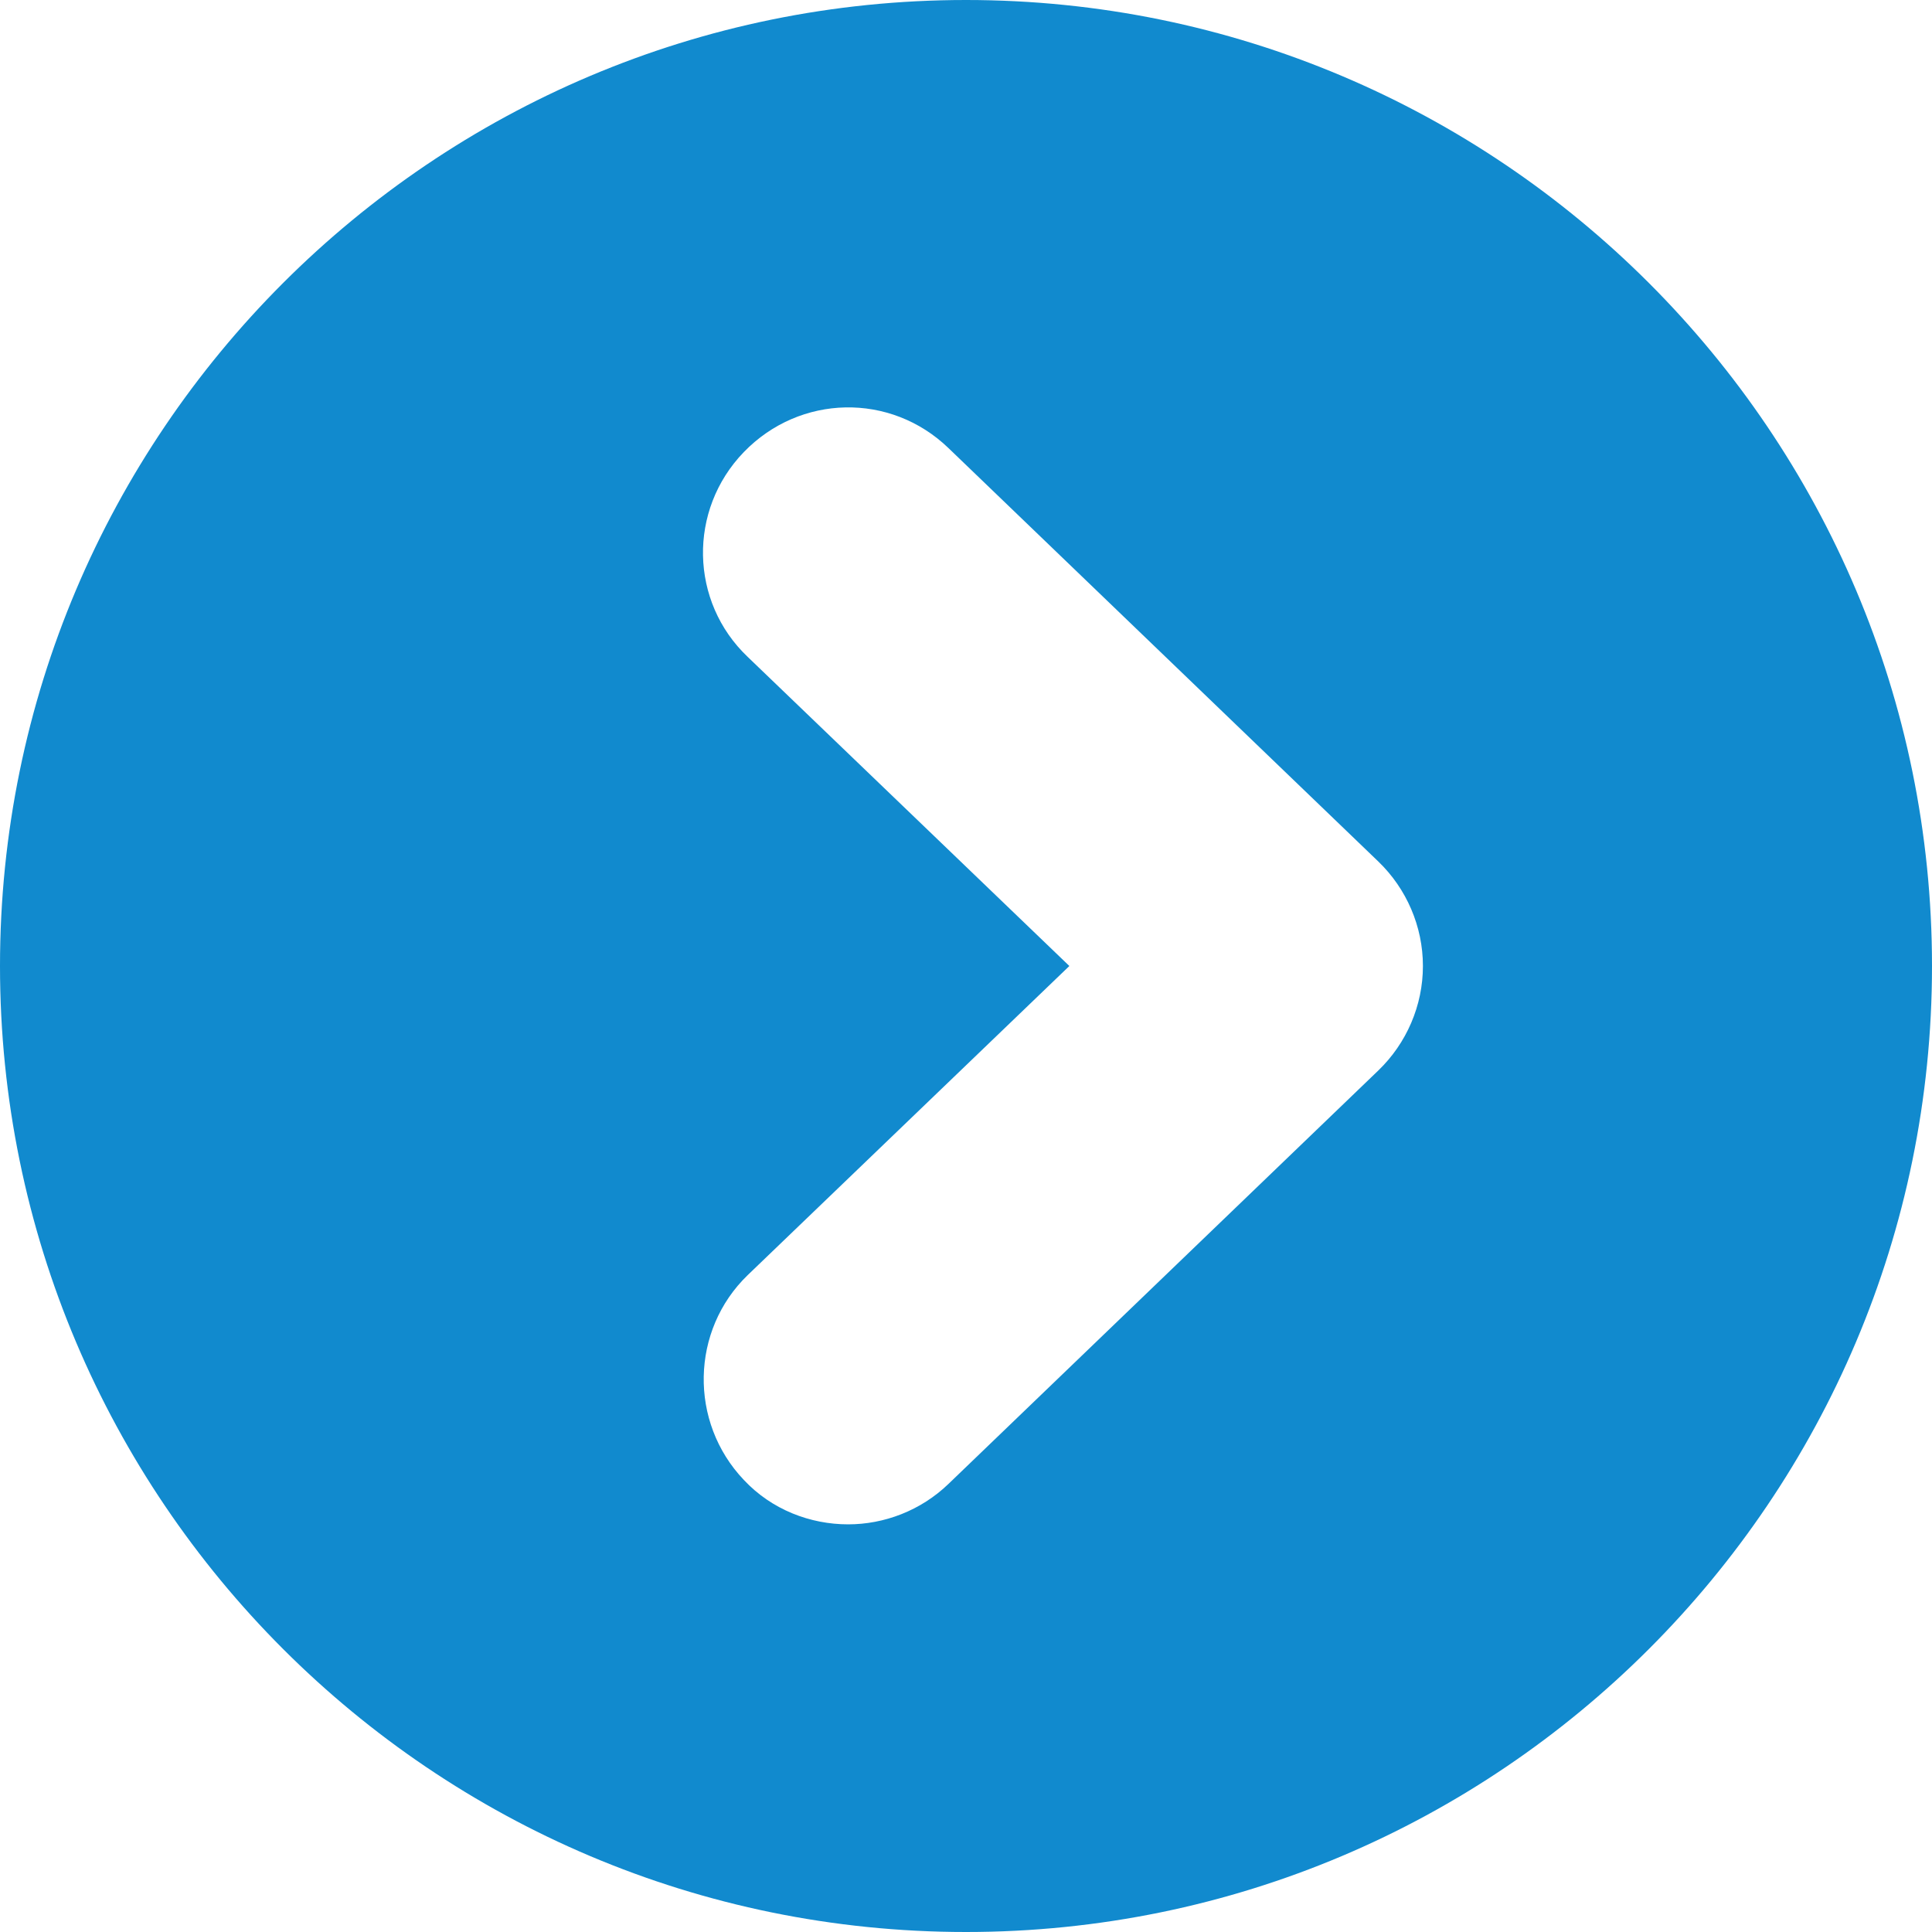 <?xml version="1.0" encoding="UTF-8"?><svg id="_レイヤー_6" xmlns="http://www.w3.org/2000/svg" viewBox="0 0 20 20"><defs><style>.cls-1{fill:#118ace;stroke-width:0px;}</style></defs><path class="cls-1" d="M10,0C4.48,0,0,4.48,0,10s4.48,10,10,10,10-4.48,10-10S15.52,0,10,0ZM14.27,11.08l-4.45,4.28c-.29.28-.67.42-1.04.42-.39,0-.79-.15-1.08-.46-.57-.6-.55-1.55.04-2.12l3.33-3.2-3.33-3.2c-.6-.57-.62-1.52-.04-2.12.58-.6,1.52-.62,2.12-.04l4.45,4.28c.29.28.46.67.46,1.08s-.17.8-.46,1.08Z"/></svg>